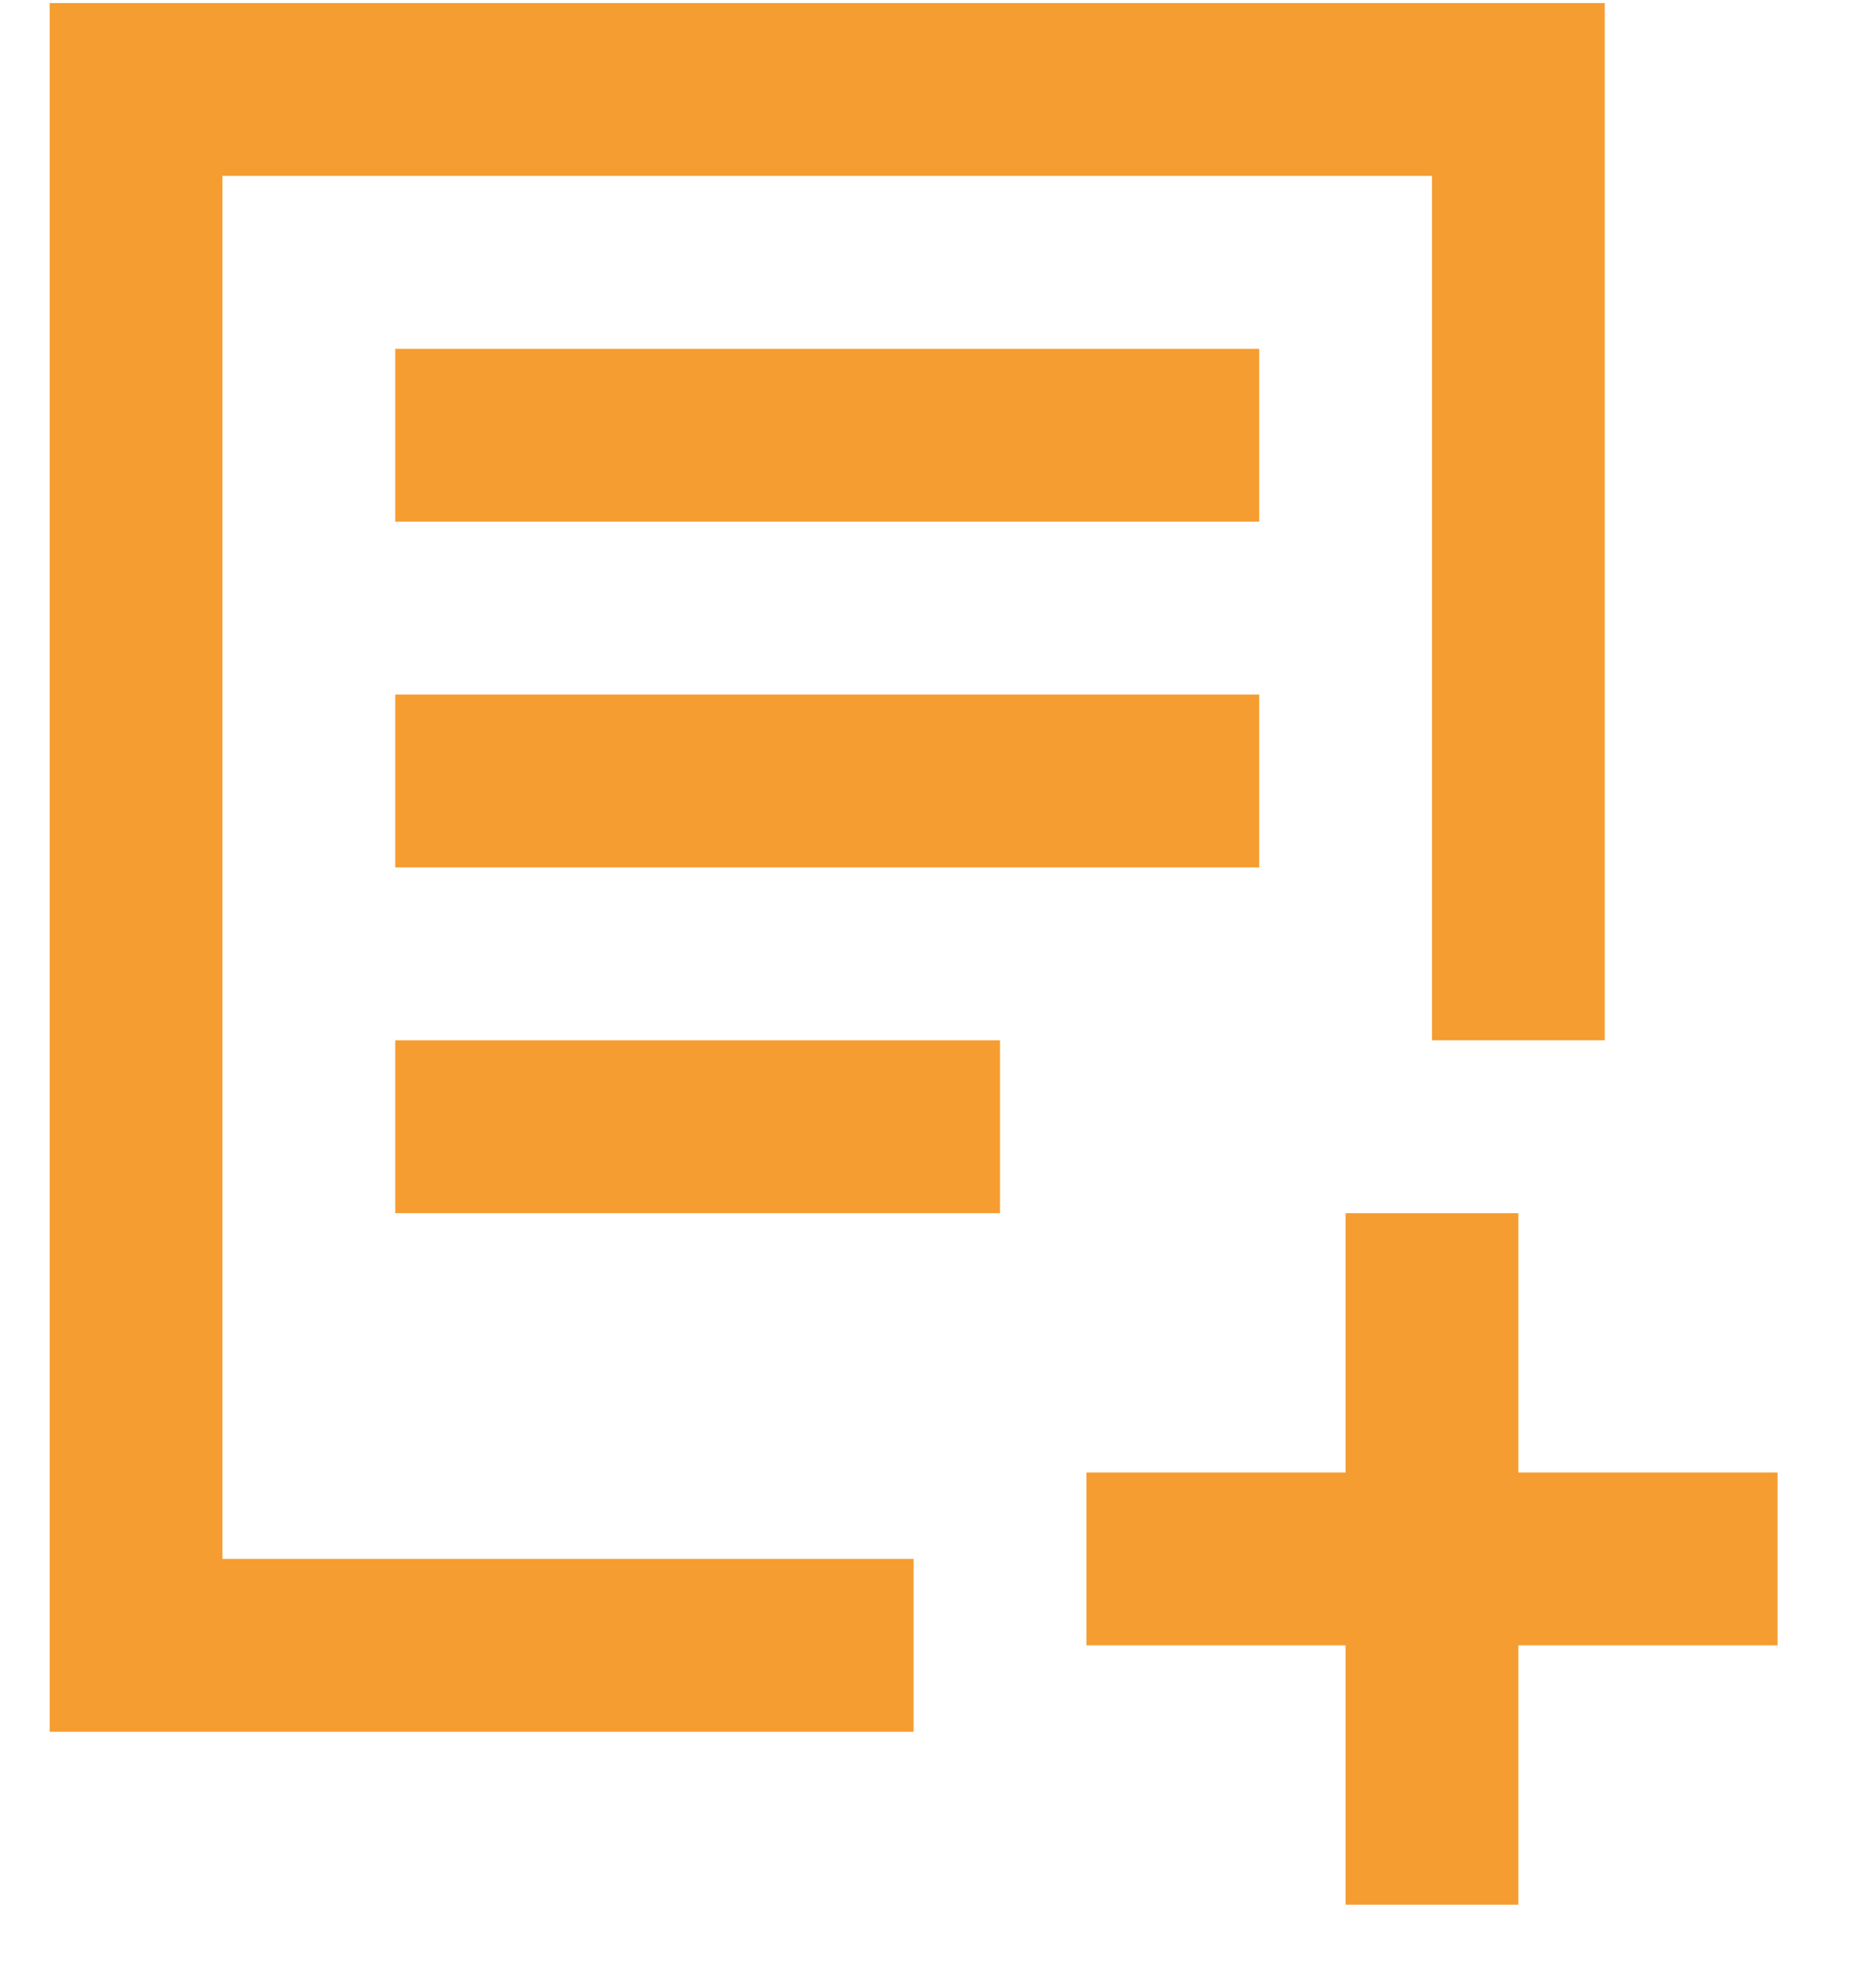 <svg width="19" height="20" viewBox="0 0 19 20" fill="none" xmlns="http://www.w3.org/2000/svg">
    <path d="M2.253 0.031H16.253V10.531H14.503V1.781H2.253V15.781H9.253V17.531H0.503V0.031H2.253ZM4.003 3.531H12.753V5.281H4.003V3.531ZM12.753 7.031H4.003V8.781H12.753V7.031ZM4.003 10.531H10.128V12.281H4.003V10.531ZM15.378 14.906H18.003V16.656H15.378V19.281H13.628V16.656H11.003V14.906H13.628V12.281H15.378V14.906Z" fill="#F59D31"/>
</svg>